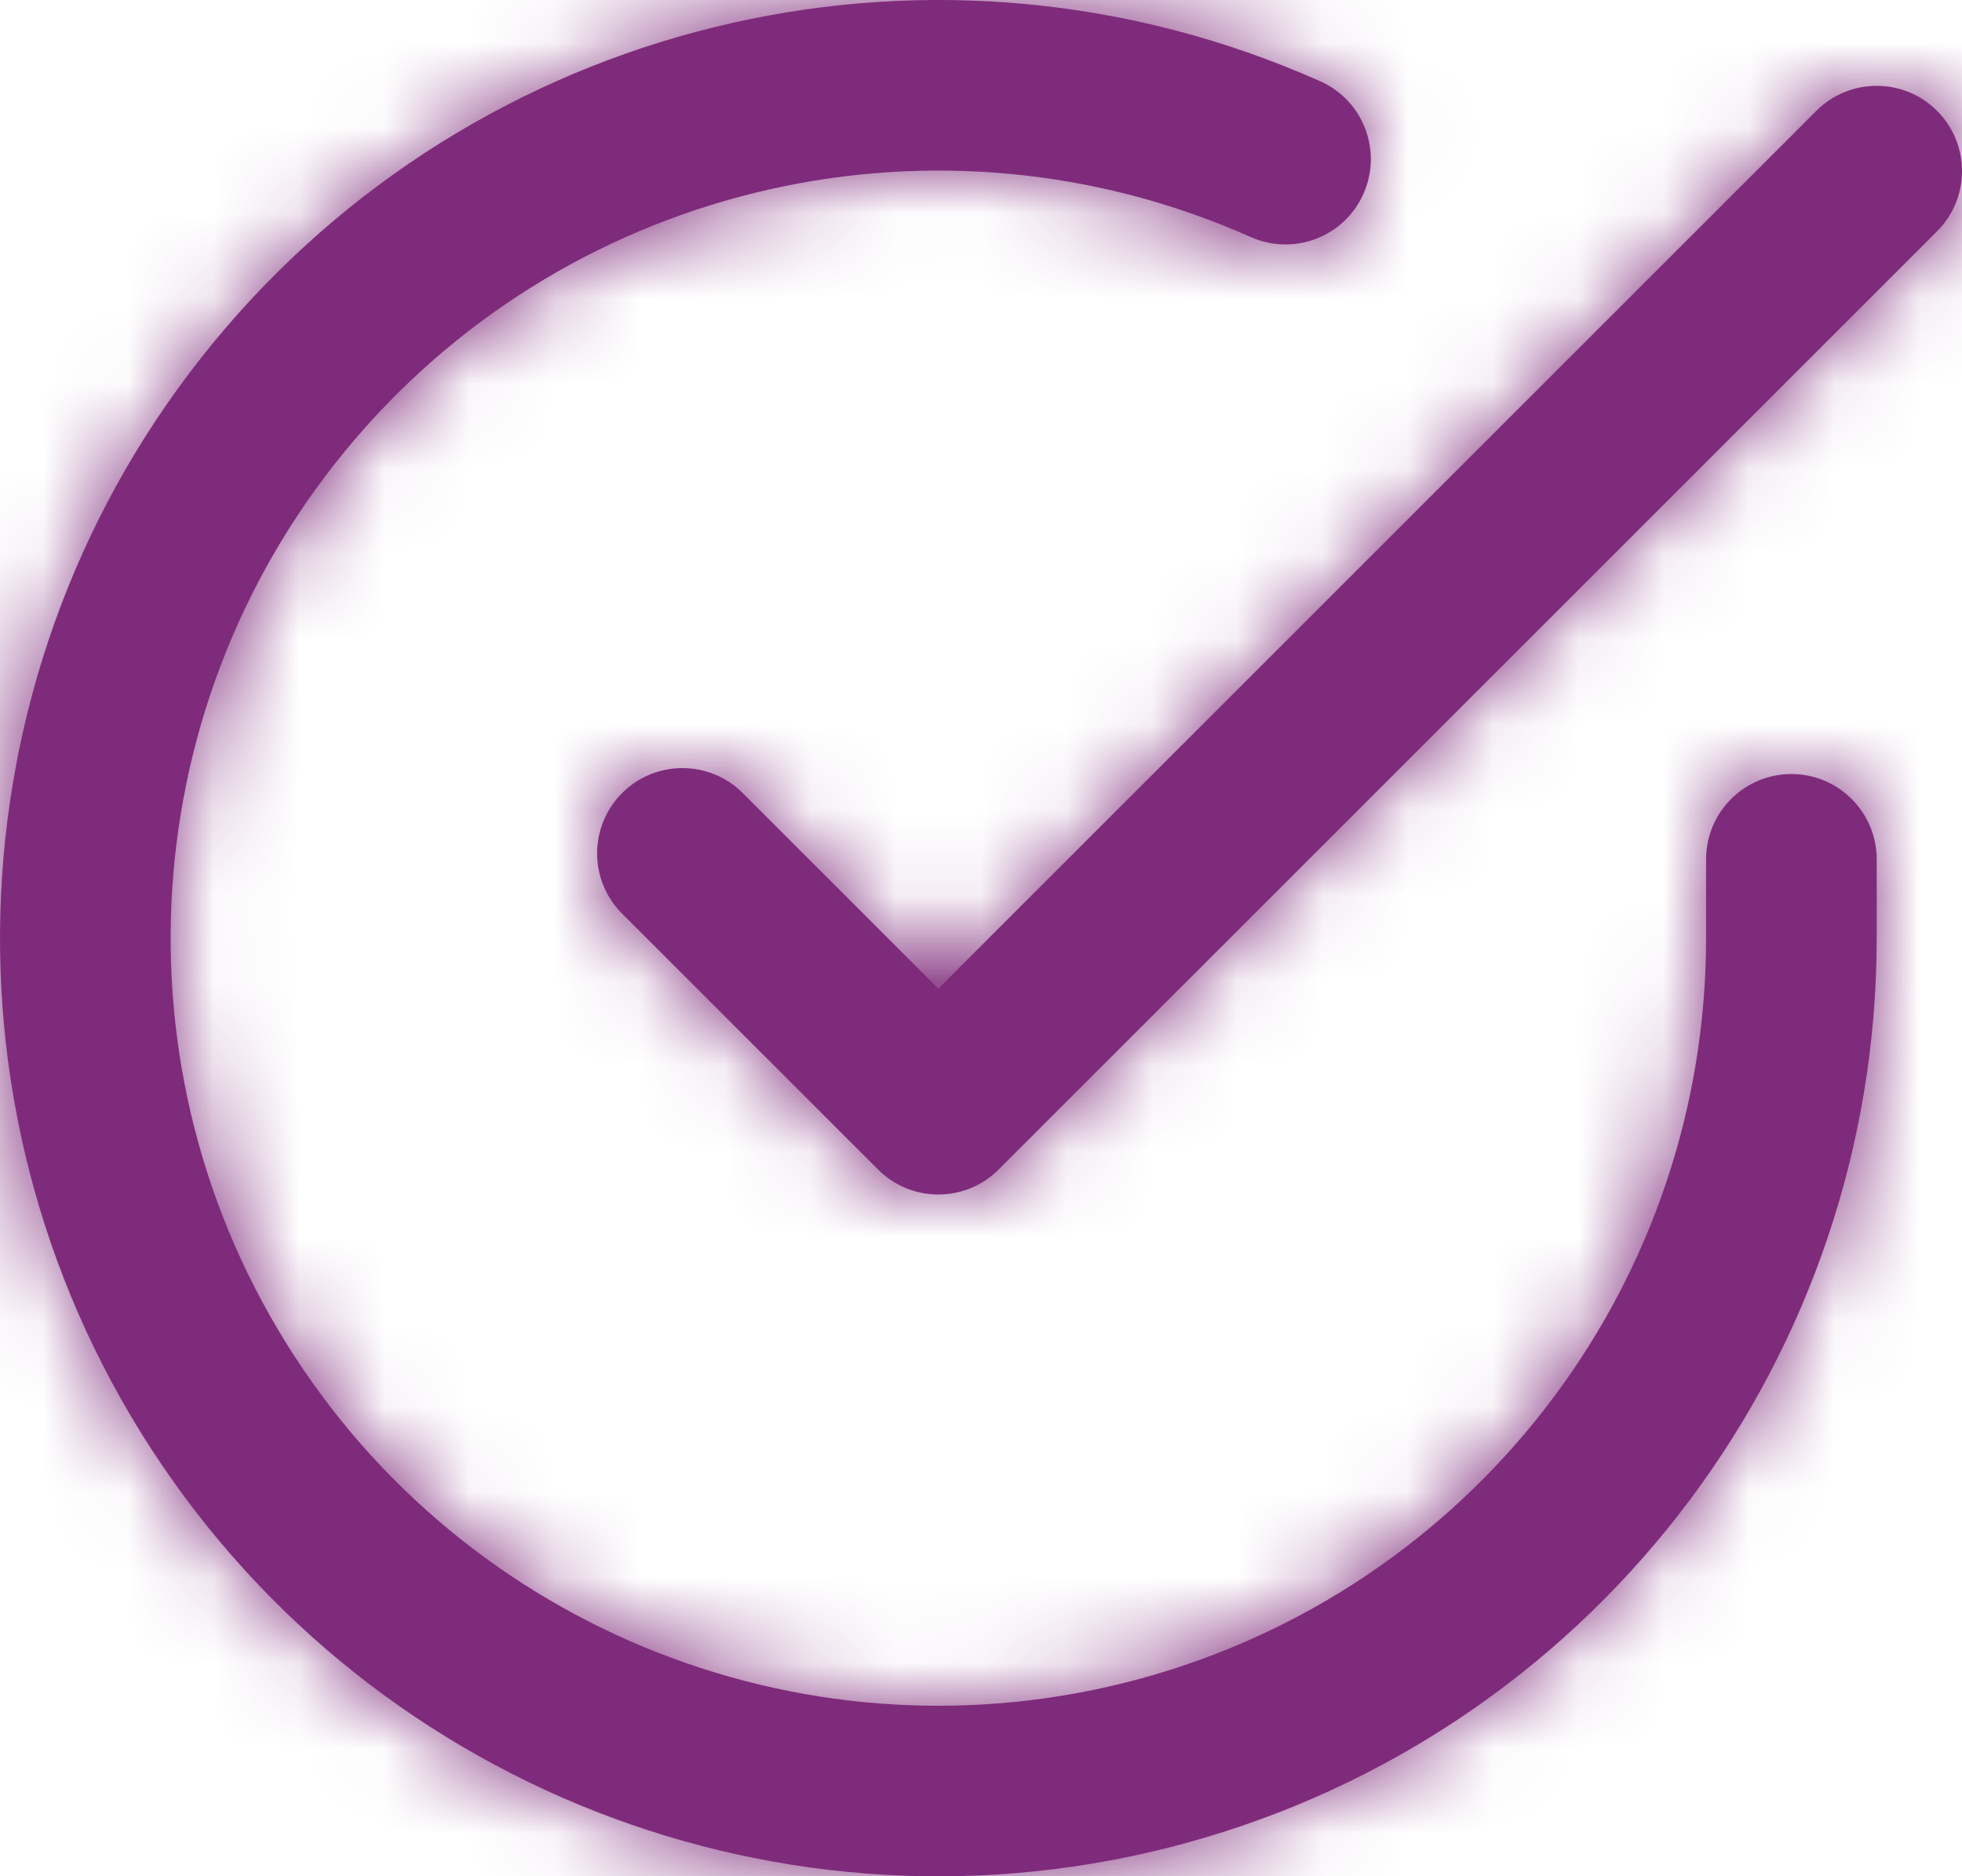 <?xml version="1.0" encoding="UTF-8"?>
<svg width="23px" height="22px" viewBox="0 0 23 22" version="1.1" xmlns="http://www.w3.org/2000/svg" xmlns:xlink="http://www.w3.org/1999/xlink">
    <title>Icons/check-circle</title>
    <defs>
        <path d="M3.638,4.854 C6.803,1.15 12.027,-0.03 16.477,1.953 C16.982,2.178 17.208,2.769 16.983,3.273 C16.759,3.778 16.168,4.004 15.663,3.78 C12.022,2.157 7.748,3.123 5.159,6.153 C2.569,9.183 2.281,13.555 4.45,16.899 C6.619,20.243 10.73,21.761 14.552,20.631 C18.374,19.501 20.998,15.992 21,12.006 L21,12.006 L21,11.076 C21,10.524 21.448,10.076 22,10.076 C22.552,10.076 23,10.524 23,11.076 L23,11.076 L23,12.007 C22.997,16.878 19.791,21.168 15.119,22.549 C10.447,23.93 5.424,22.074 2.772,17.988 C0.121,13.901 0.473,8.557 3.638,4.854 Z M22.293,2.299 C22.683,1.909 23.317,1.909 23.707,2.299 C24.098,2.69 24.098,3.323 23.707,3.713 L23.707,3.713 L12.707,14.713 C12.317,15.104 11.683,15.104 11.293,14.713 L11.293,14.713 L8.293,11.713 C7.902,11.323 7.902,10.69 8.293,10.299 C8.683,9.909 9.317,9.909 9.707,10.299 L9.707,10.299 L12,12.592 Z" id="path-1"></path>
    </defs>
    <g id="Assets-" stroke="none" stroke-width="1" fill="none" fill-rule="evenodd">
        <g id="Icons/check-circle" transform="translate(-1, -1)">
            <mask id="mask-2" fill="white">
                <use xlink:href="#path-1"></use>
            </mask>
            <use id="Combined-Shape" fill="#7F2B7B" fill-rule="nonzero" xlink:href="#path-1"></use>
            <g id="swatch" mask="url(#mask-2)">
                <g id="Mask"></g>
                <rect fill="#7F2B7B" x="0" y="0" width="24" height="24"></rect>
            </g>
        </g>
    </g>
</svg>